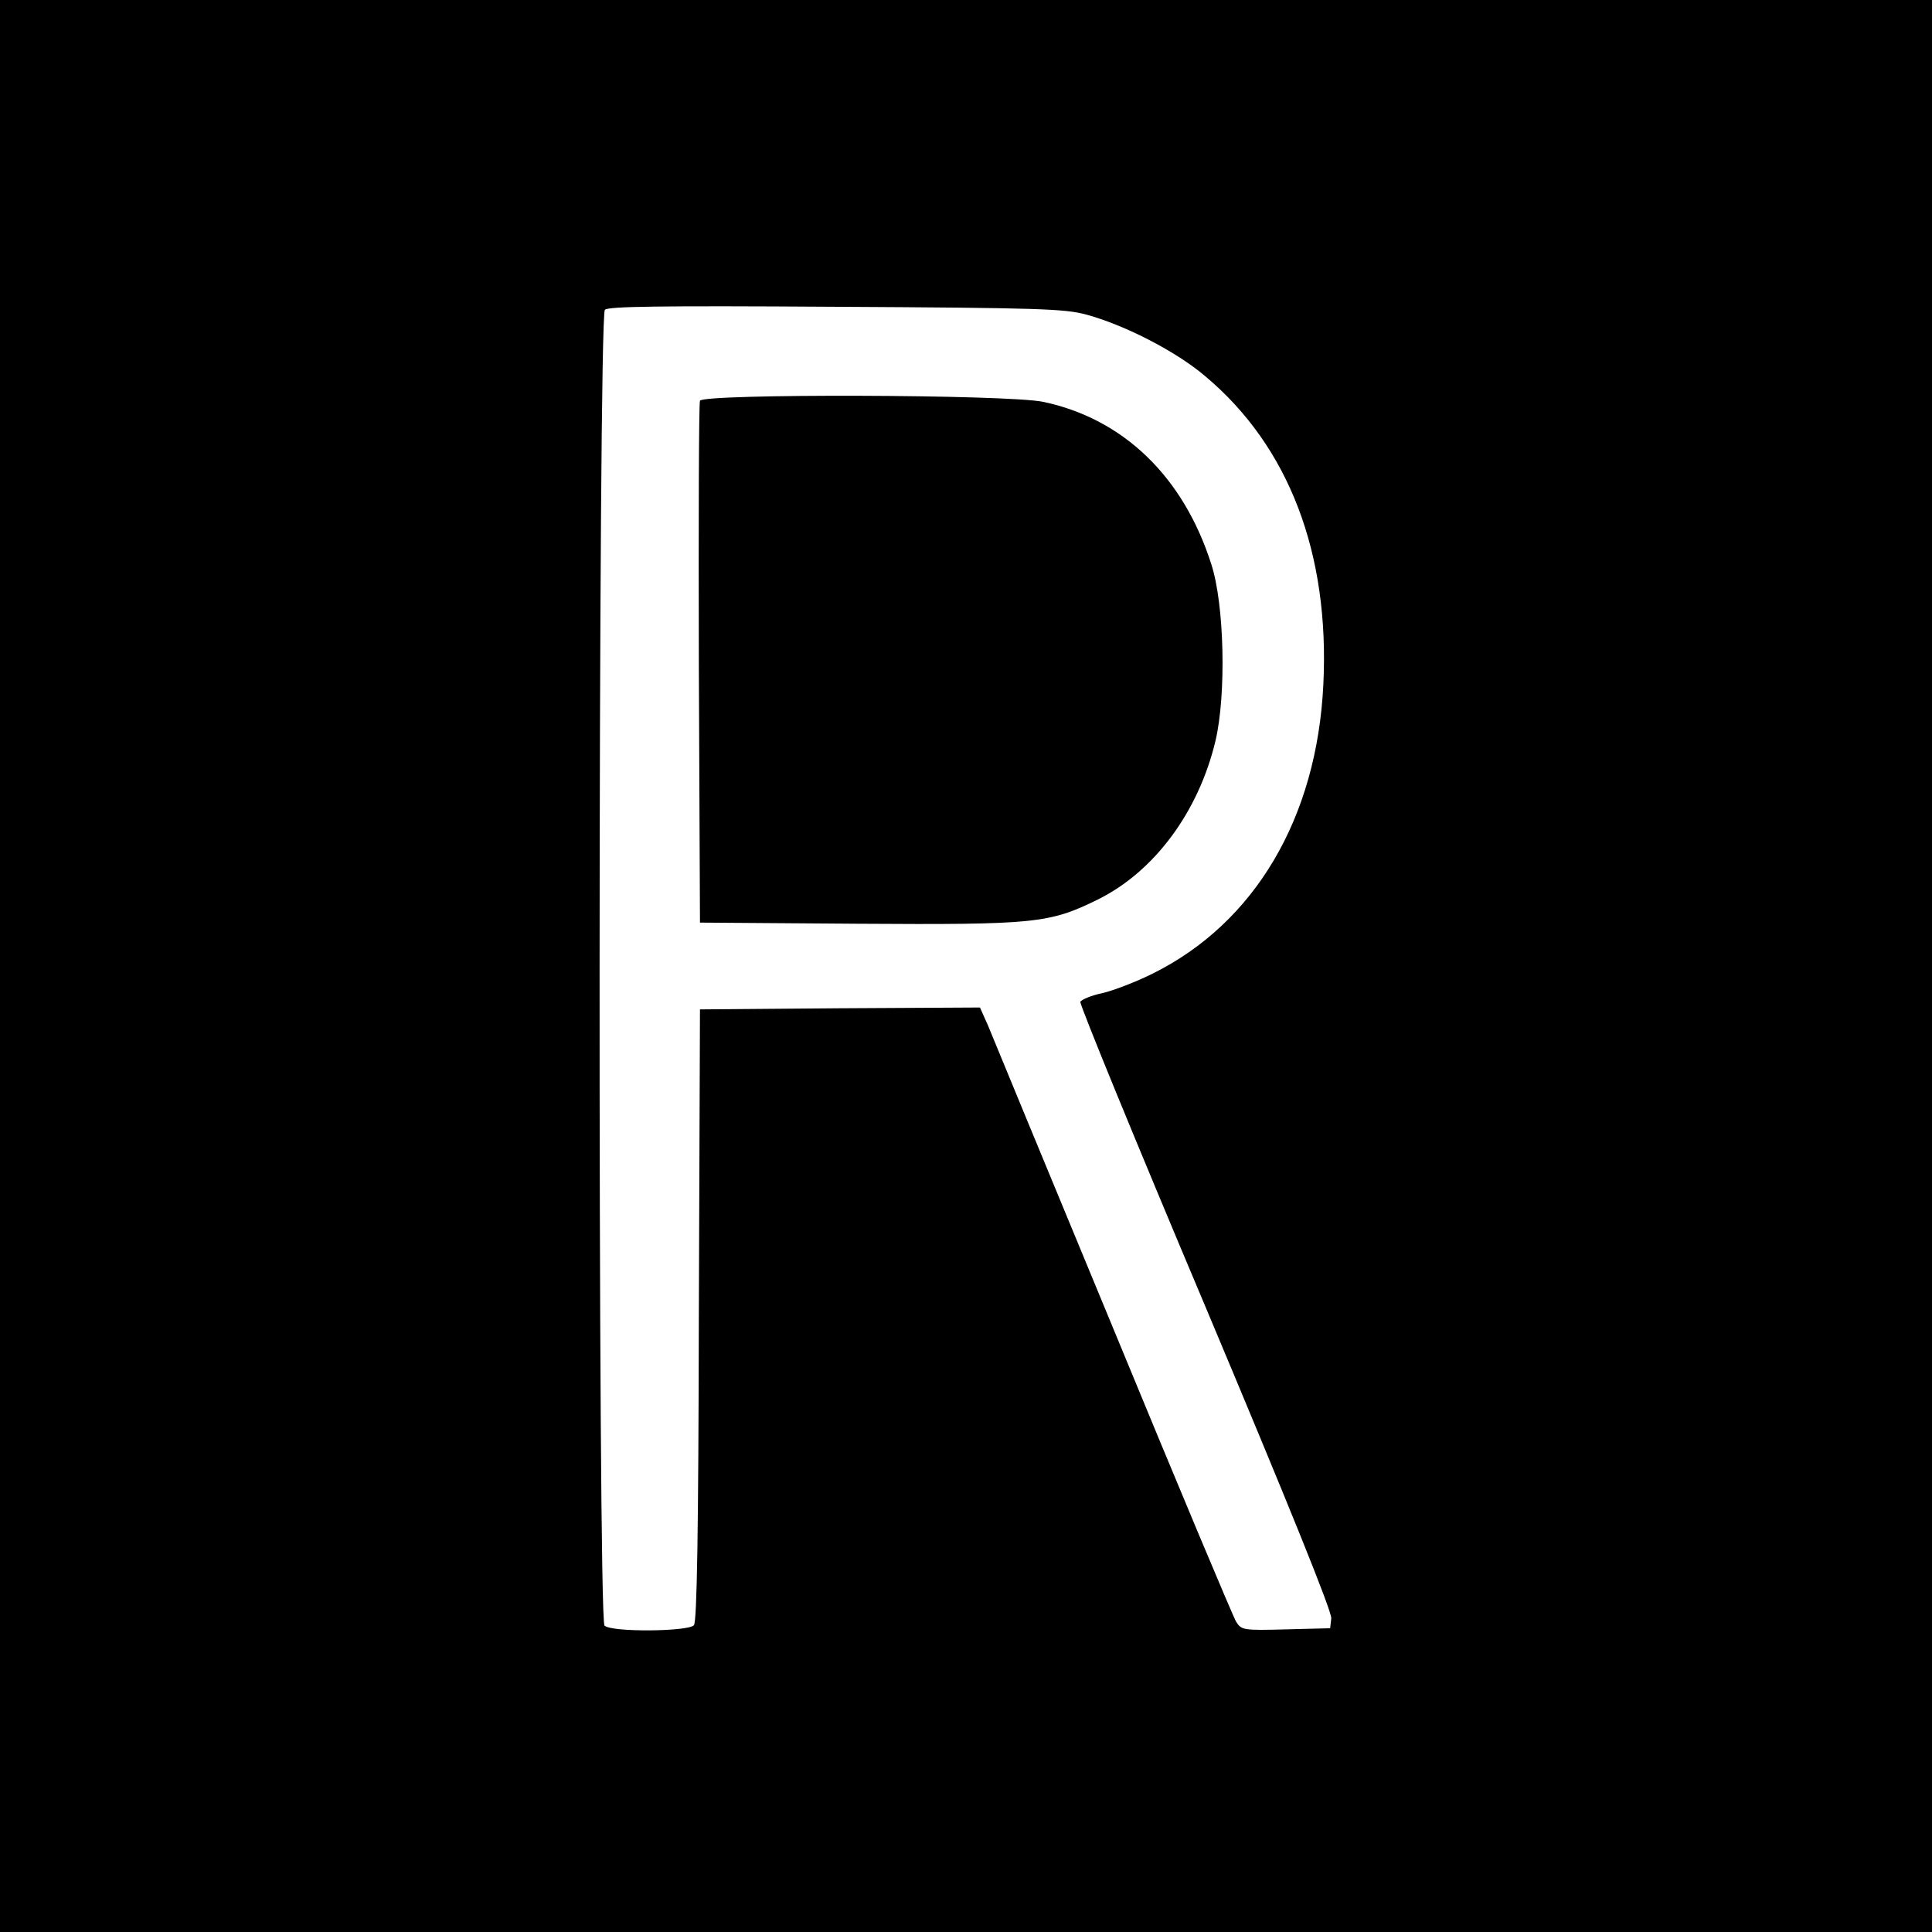 <?xml version="1.0" standalone="no"?>
<!DOCTYPE svg PUBLIC "-//W3C//DTD SVG 20010904//EN"
 "http://www.w3.org/TR/2001/REC-SVG-20010904/DTD/svg10.dtd">
<svg version="1.0" xmlns="http://www.w3.org/2000/svg"
 width="512pt" height="512pt" viewBox="0 0 512 512"
 preserveAspectRatio="xMidYMid meet">
<g transform="translate(0,512) scale(0.1,-0.1)"
fill="#000000" stroke="none">
<path d="M0 2560 l0 -2560 2560 0 2560 0 0 2560 0 2560 -2560 0 -2560 0 0
-2560z m2880 1726 c102 -28 238 -98 314 -163 222 -186 330 -470 313 -817 -17
-354 -182 -632 -452 -766 -44 -22 -104 -45 -134 -52 -29 -6 -55 -17 -58 -23
-2 -7 147 -371 332 -809 219 -521 335 -807 333 -825 l-3 -26 -117 -3 c-113 -3
-118 -2 -132 20 -8 13 -155 363 -326 778 -172 415 -321 776 -332 803 l-21 47
-371 -2 -371 -3 -3 -809 c-1 -578 -5 -813 -13 -823 -15 -17 -219 -19 -237 -1
-18 18 -17 3469 1 3487 9 9 140 11 612 8 538 -3 607 -5 665 -21z"/>
<path d="M1855 4058 c-3 -7 -4 -321 -3 -698 l3 -685 418 -3 c470 -3 508 1 636
64 150 74 267 232 312 420 29 122 24 362 -11 469 -74 232 -233 385 -445 430
-95 20 -903 22 -910 3z"/>
</g>
</svg>
